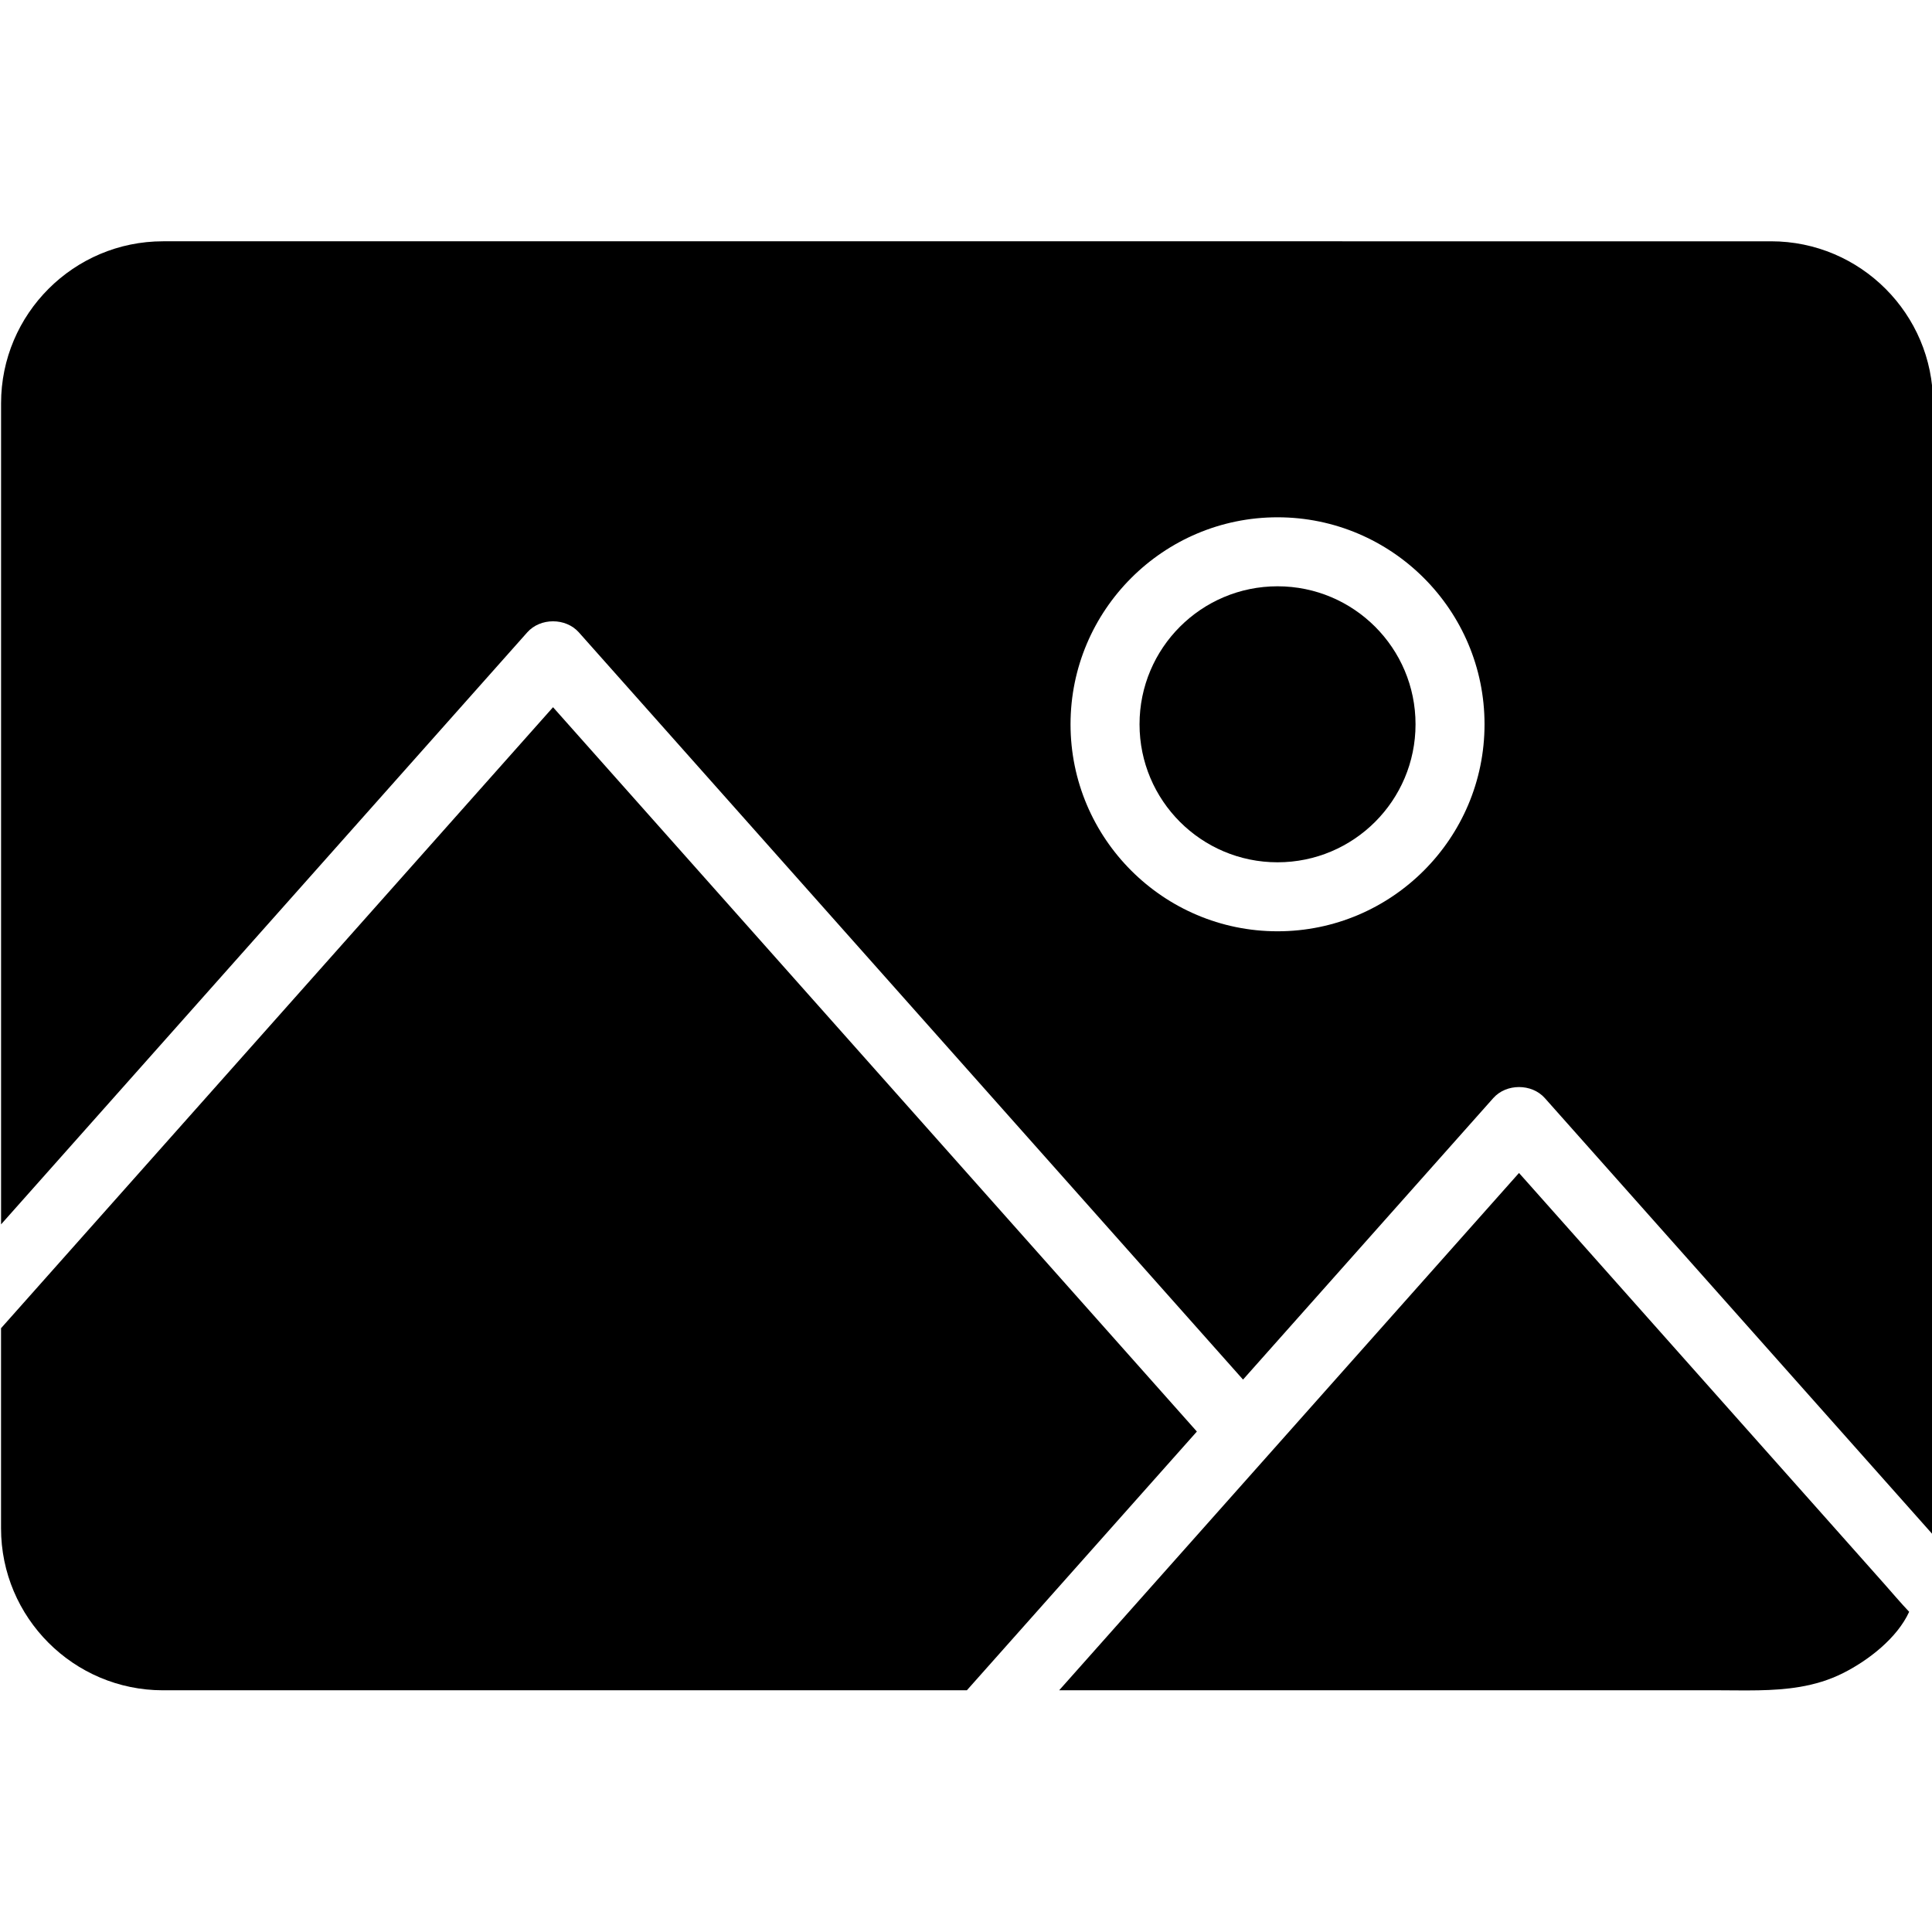 <?xml version="1.0" encoding="iso-8859-1"?>
<!-- Generator: Adobe Illustrator 22.0.0, SVG Export Plug-In . SVG Version: 6.00 Build 0)  -->
<svg xmlns="http://www.w3.org/2000/svg" xmlns:xlink="http://www.w3.org/1999/xlink" version="1.1" id="Layer_1" x="0px" y="0px" viewBox="0 0 56 42.004" style="enable-background:new 0 0 56 42.004;" xml:space="preserve" width="512" height="512">
<g id="_x33_-Picture">
	<g>
		<path d="M28.025,41.996l6.667-7.5L16.03,13.501l-16,18v5.8c0,2.589,2.106,4.695,4.695,4.695H28.025z"/>
		<circle cx="37.03" cy="13.996" r="4"/>
		<path d="M15.283,11.331c0.379-0.427,1.115-0.427,1.495,0L36.03,32.99l7.253-8.159c0.379-0.427,1.115-0.427,1.495,0l11.235,12.64    c0.002-0.058,0.017-0.112,0.017-0.17V4.691c0-2.589-2.106-4.695-4.695-4.695H4.726c-2.588,0-4.695,2.106-4.695,4.695v23.8    L15.283,11.331z M37.03,7.996c3.309,0,6,2.691,6,6s-2.691,6-6,6c-3.308,0-6-2.691-6-6S33.722,7.996,37.03,7.996z"/>
		<path d="M52.17,41.897c0.429-0.073,0.849-0.196,1.258-0.402c0.728-0.367,1.562-1.012,1.91-1.774    c-0.246-0.259-0.481-0.539-0.72-0.808c-0.606-0.682-1.212-1.363-1.817-2.045c-0.811-0.912-1.621-1.823-2.432-2.735    c-0.853-0.96-1.707-1.92-2.56-2.88c-0.734-0.826-1.469-1.652-2.203-2.479c-0.454-0.511-0.908-1.021-1.362-1.532    c-0.072-0.08-0.143-0.161-0.215-0.241l-7.252,8.159l-6.076,6.835c0.359,0,0.718,0,1.077,0c0.93,0,1.86,0,2.79,0    c1.283,0,2.565,0,3.848,0c1.417,0,2.834,0,4.25,0c1.333,0,2.665,0,3.997,0c1.029,0,2.059,0,3.088,0    C50.566,41.996,51.381,42.031,52.17,41.897z"/>
	</g>
</g>

</svg>
